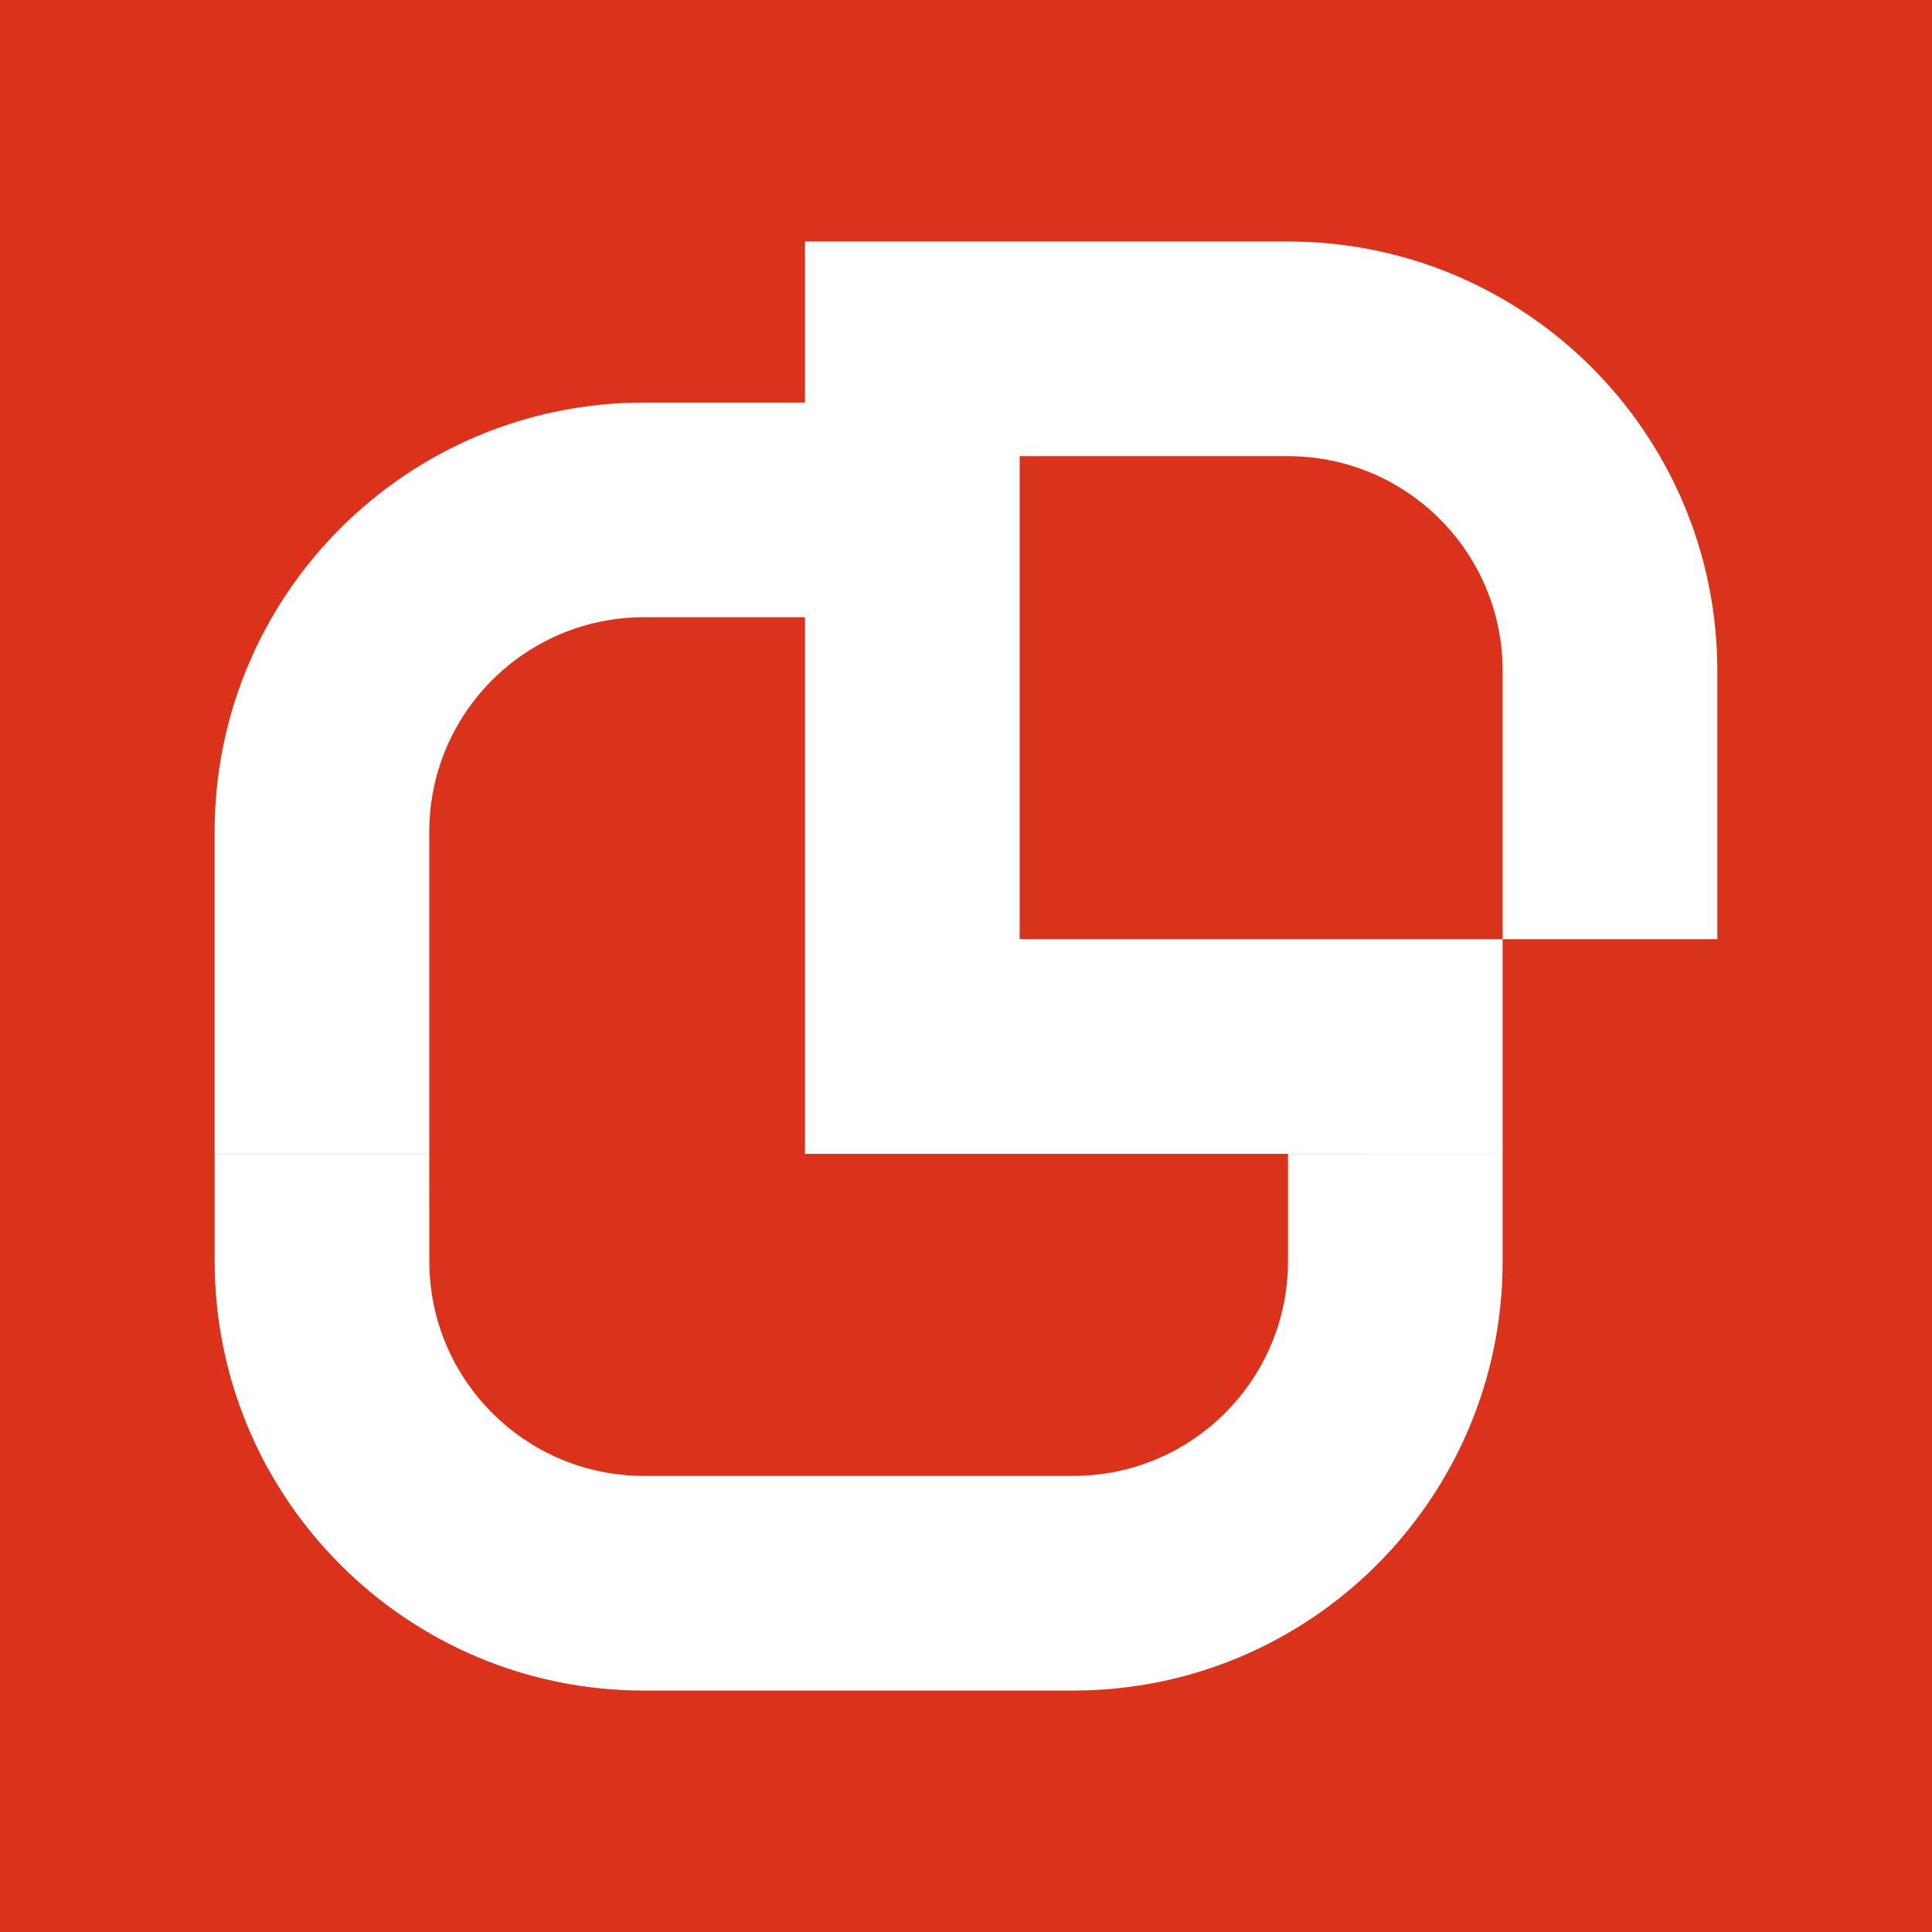 <?xml version="1.0" encoding="UTF-8"?> <svg xmlns="http://www.w3.org/2000/svg" width="36" height="36" viewBox="0 0 36 36" fill="none"> <rect width="36" height="36" fill="#DA321B"></rect> <path fill-rule="evenodd" clip-rule="evenodd" d="M15 4.5H24C28.418 4.5 32 8.083 32 12.501V17.5L28 17.5V21.5H15L15 11.501L12 11.501C9.79 11.501 7.999 13.292 7.999 15.501L7.999 21.501L3.999 21.501V15.501C3.999 11.082 7.582 7.501 12 7.501L15 7.501V4.5ZM19 8.5V17.5H28L28 12.501C28 10.291 26.209 8.5 24 8.5L19 8.5Z" fill="white"></path> <path d="M18 27.501V31.501H12C7.581 31.501 4 27.917 4 23.499L4 21.501L7.999 21.501L8 23.499C8 25.709 9.791 27.501 12 27.501H18Z" fill="white"></path> <path d="M18 27.501H19.998C22.208 27.501 24 25.709 24 23.501V21.501L28 21.5L28 23.501C28 27.919 24.416 31.501 19.998 31.501H18V27.501Z" fill="white"></path> </svg> 